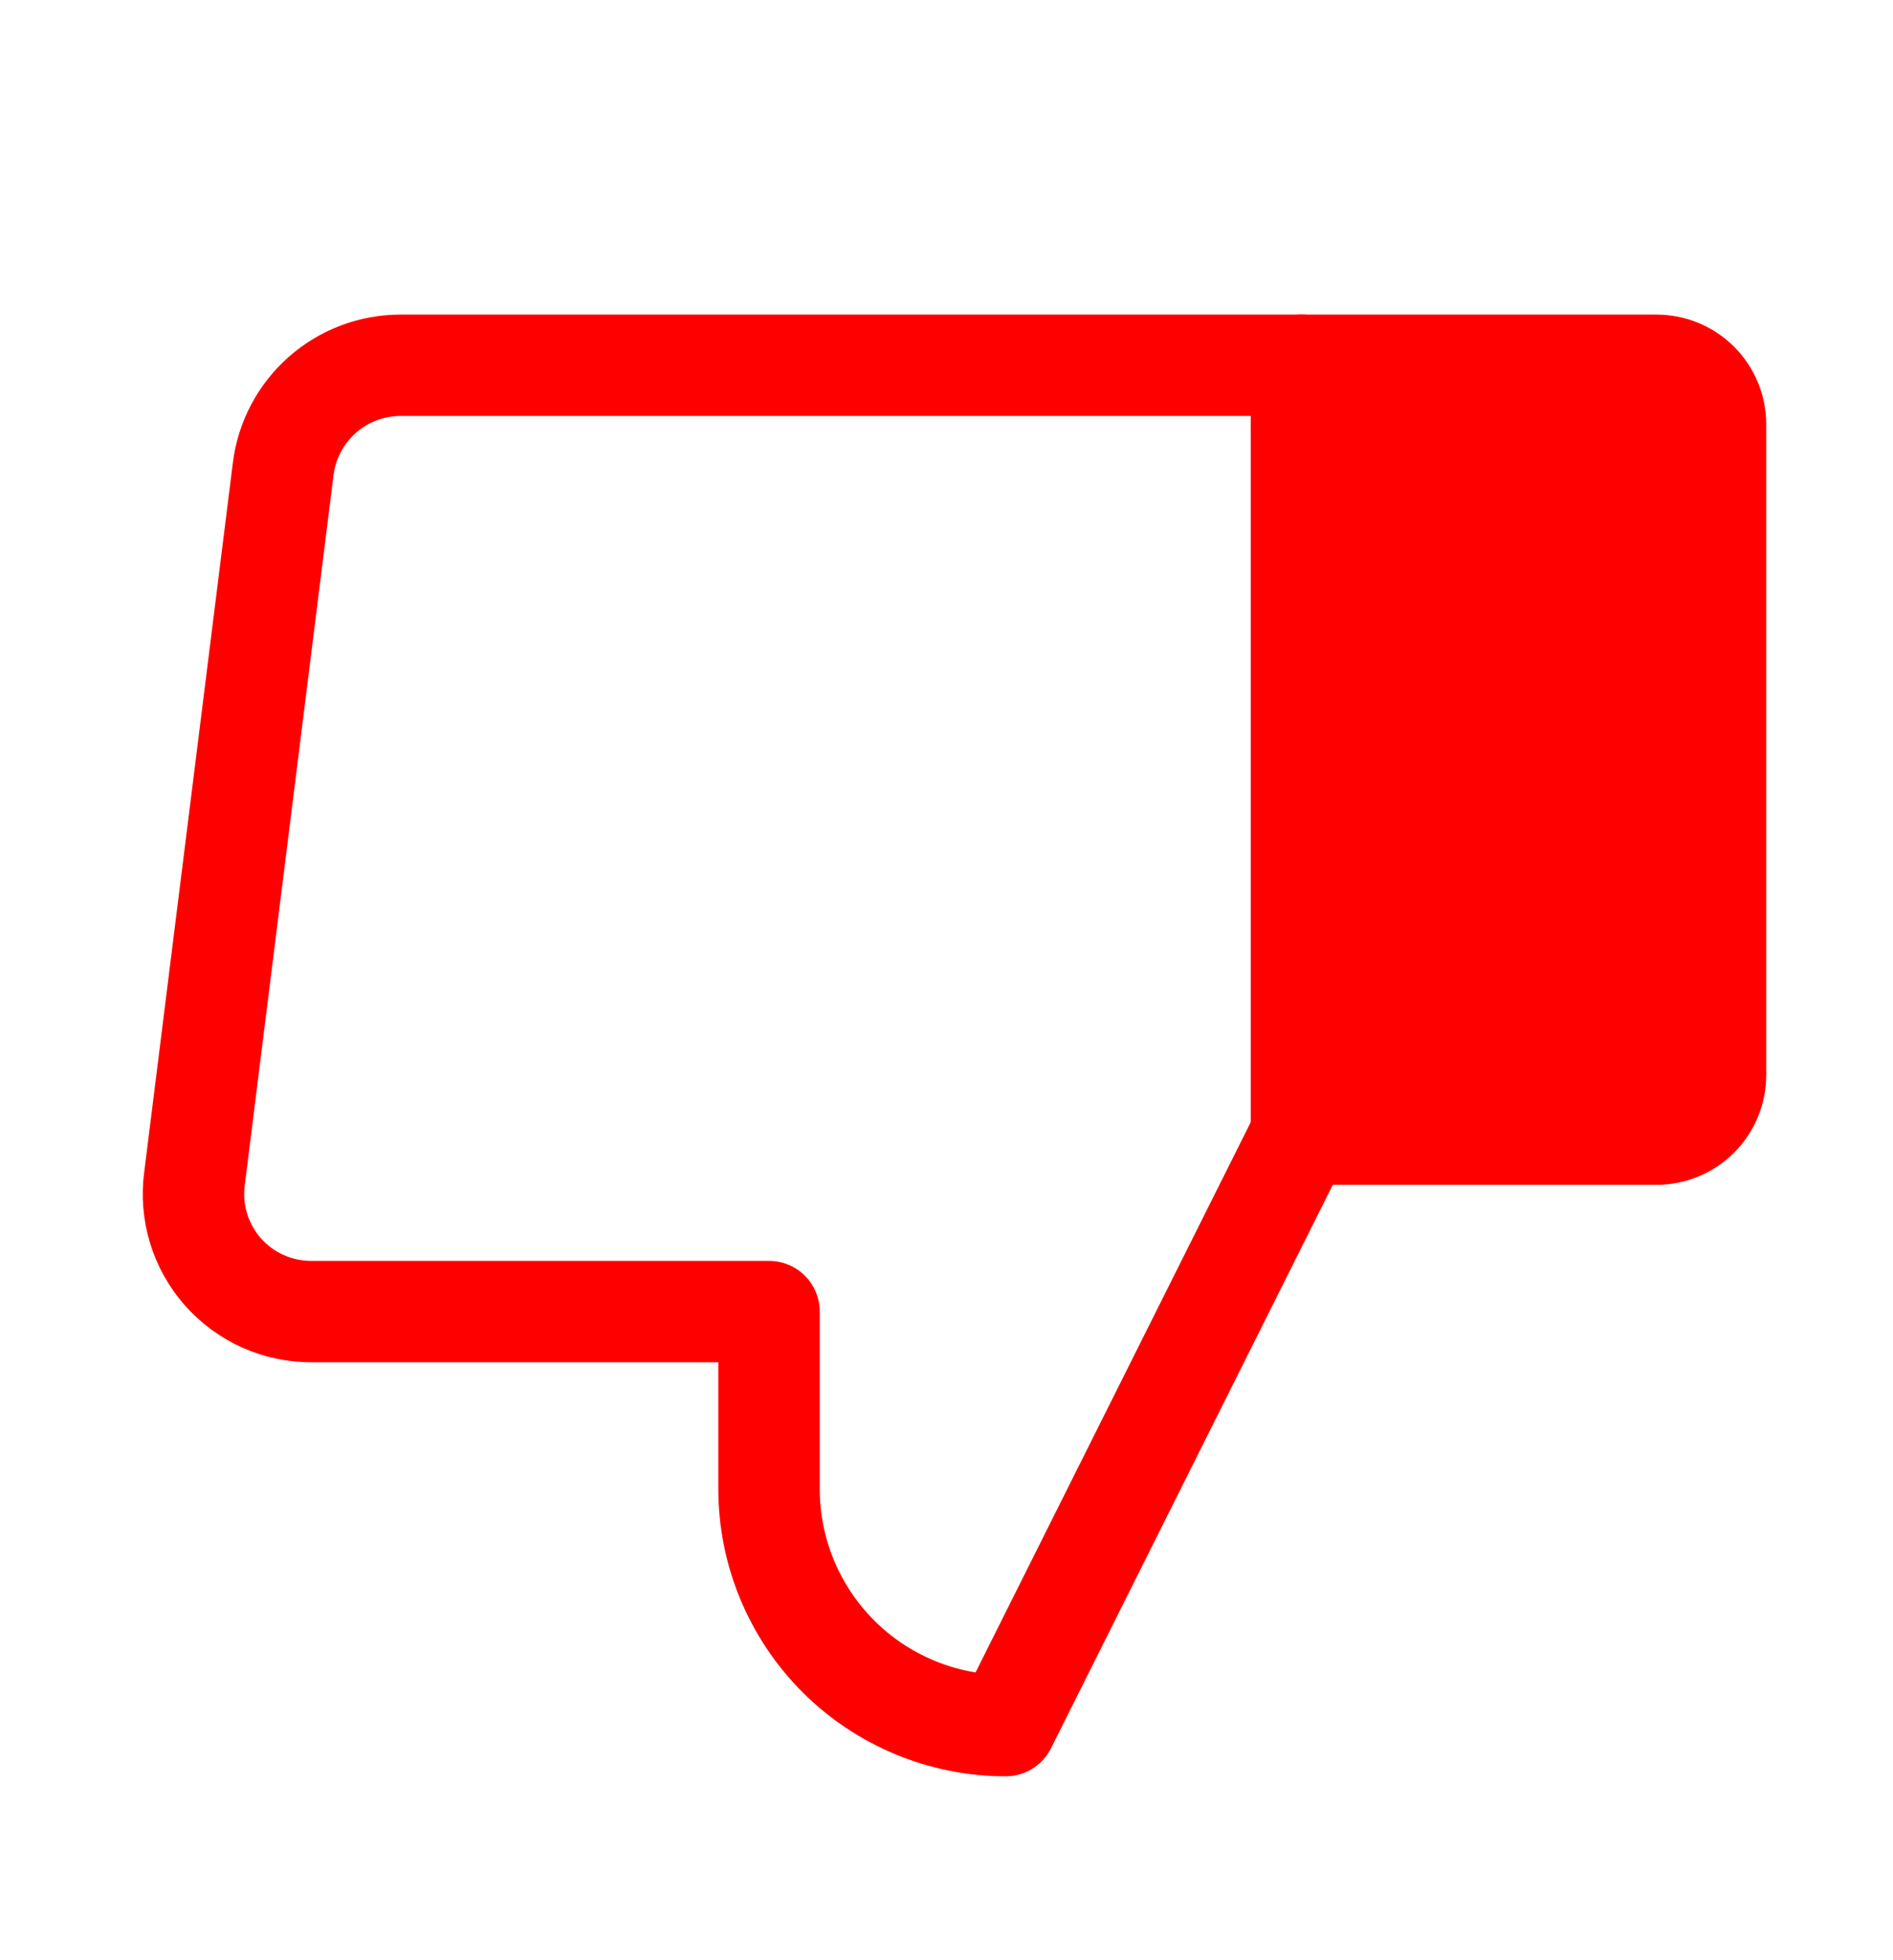 <svg width="28" height="29" viewBox="0 0 28 29" fill="none" xmlns="http://www.w3.org/2000/svg">
<path d="M24.5 16.779H19.25V5.404H24.5C24.732 5.404 24.955 5.496 25.119 5.66C25.283 5.824 25.375 6.047 25.375 6.279V15.904C25.375 16.136 25.283 16.358 25.119 16.523C24.955 16.687 24.732 16.779 24.5 16.779V16.779Z" stroke="red" fill="red" stroke-width="1.5" stroke-linecap="round" stroke-linejoin="round"/>
<path d="M19.25 16.779L14.875 25.529C13.947 25.529 13.056 25.16 12.4 24.504C11.744 23.847 11.375 22.957 11.375 22.029V19.404H4.605C4.357 19.404 4.111 19.352 3.885 19.25C3.659 19.148 3.457 18.998 3.293 18.812C3.13 18.625 3.008 18.406 2.936 18.169C2.864 17.931 2.844 17.681 2.877 17.435L4.189 6.935C4.242 6.514 4.447 6.126 4.765 5.844C5.083 5.562 5.492 5.406 5.917 5.404H19.25" stroke="red" stroke-width="1.5" stroke-linecap="round" stroke-linejoin="round"/>
</svg>
